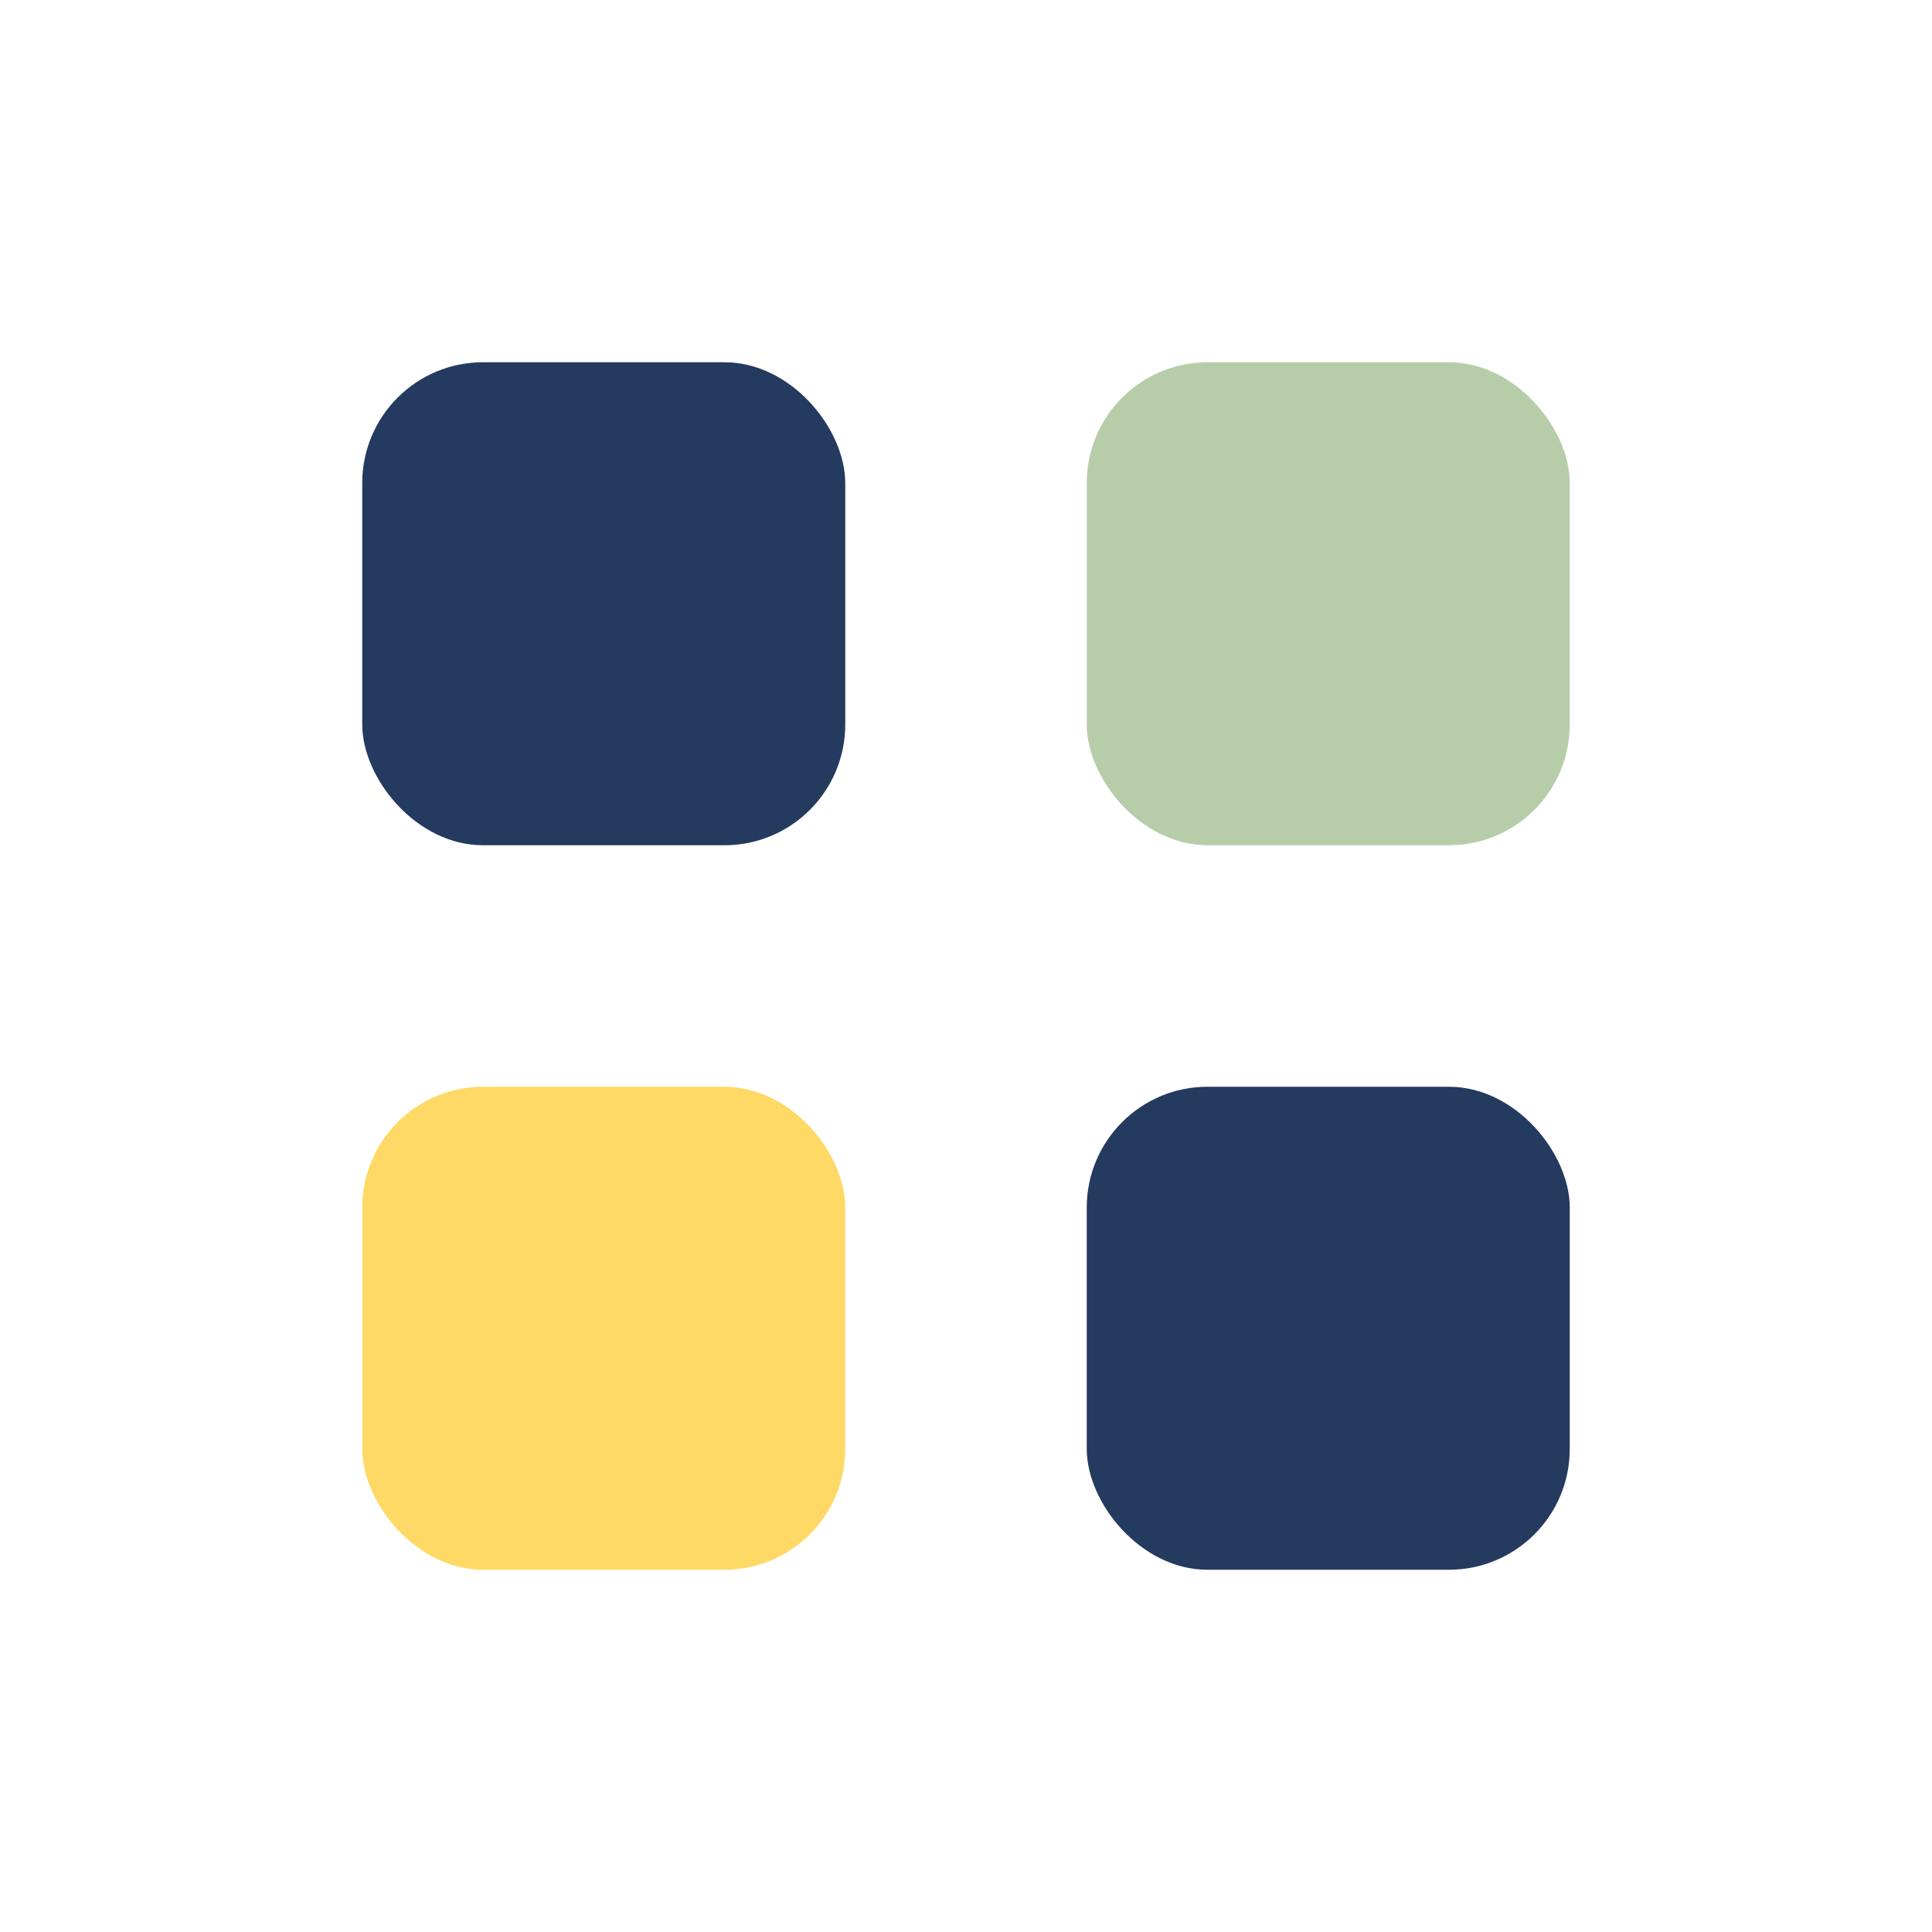 <?xml version="1.0" encoding="UTF-8"?>
<svg xmlns="http://www.w3.org/2000/svg" width="32" height="32" viewBox="0 0 32 32"><rect x="6" y="6" width="8" height="8" rx="2" fill="#243A5E"/><rect x="18" y="6" width="8" height="8" rx="2" fill="#B7CDAA"/><rect x="6" y="18" width="8" height="8" rx="2" fill="#FFD966"/><rect x="18" y="18" width="8" height="8" rx="2" fill="#243A5E"/></svg>